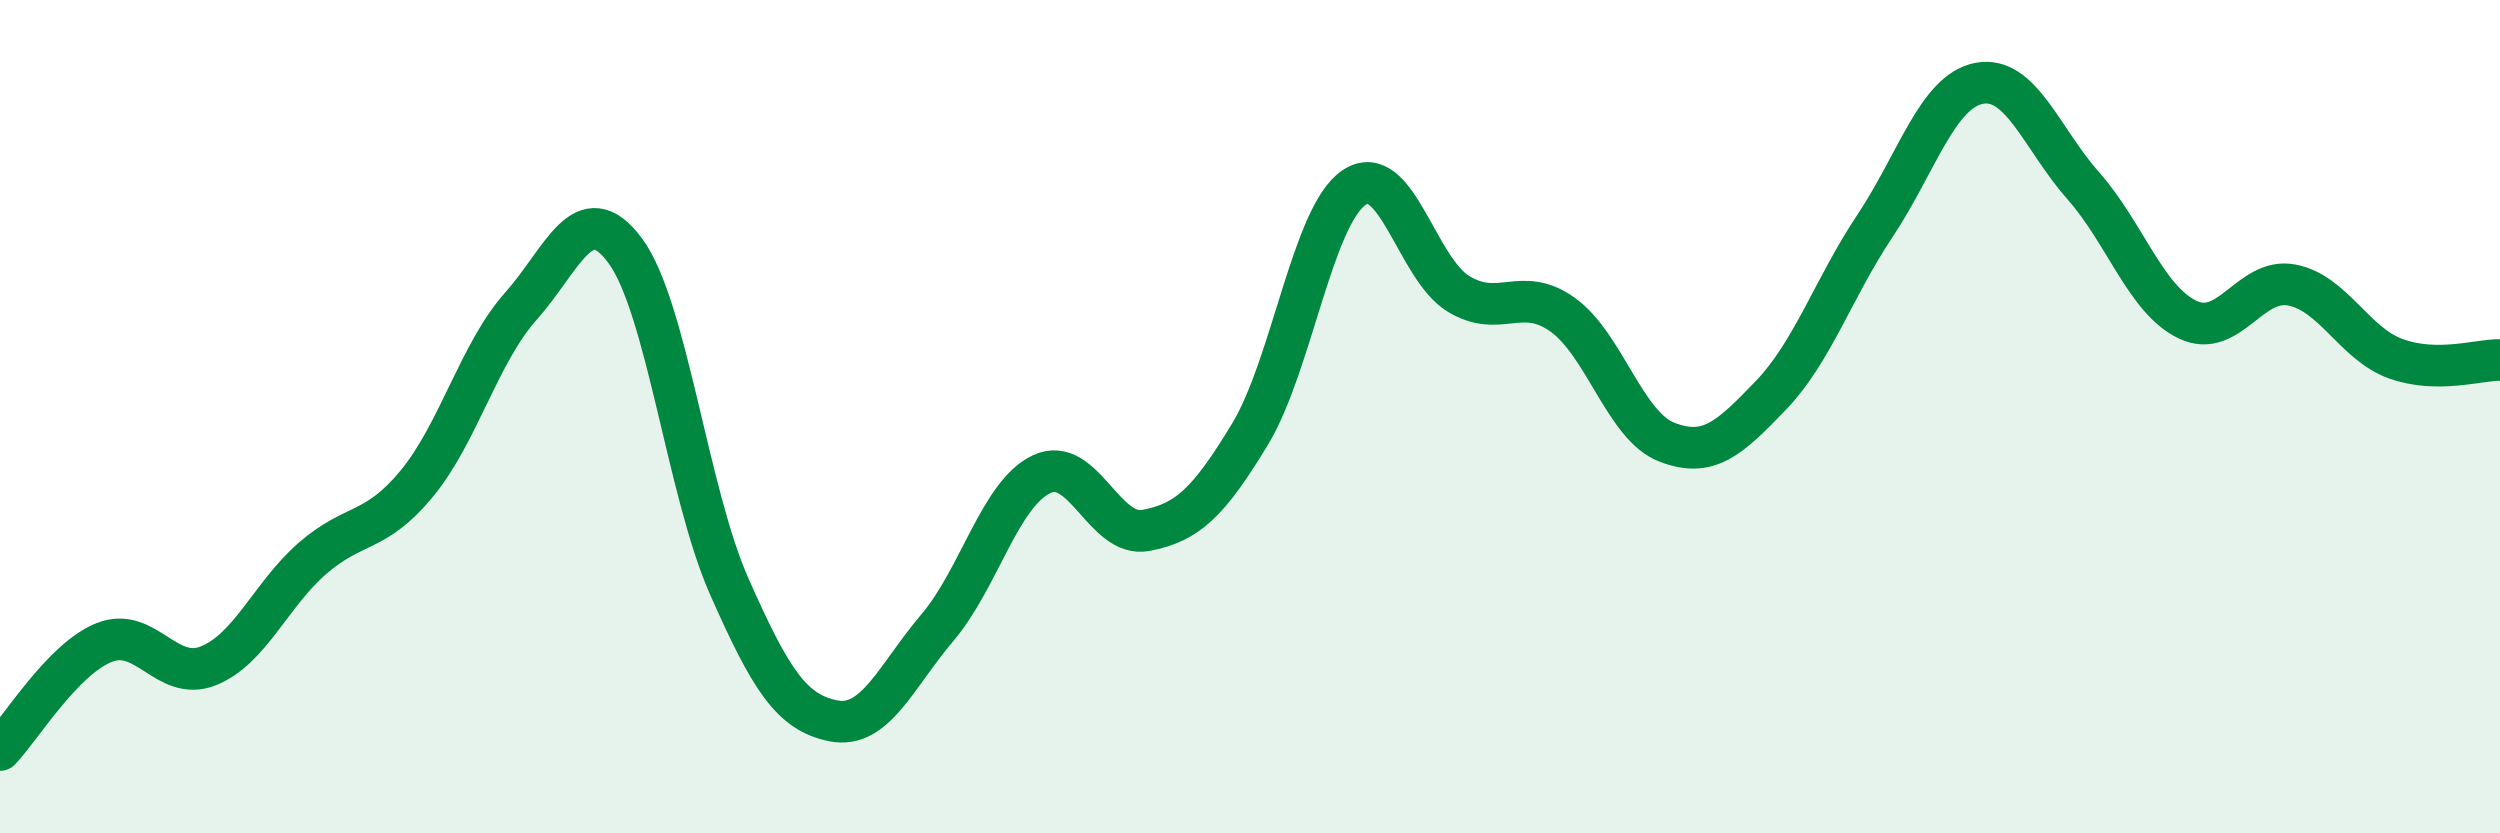 
    <svg width="60" height="20" viewBox="0 0 60 20" xmlns="http://www.w3.org/2000/svg">
      <path
        d="M 0,18 C 0.5,17.48 1.5,15.82 2.5,15.42 C 3.5,15.02 4,16.38 5,15.98 C 6,15.58 6.5,14.27 7.5,13.4 C 8.5,12.53 9,12.82 10,11.61 C 11,10.4 11.5,8.47 12.5,7.35 C 13.5,6.23 14,4.67 15,6.01 C 16,7.35 16.5,11.81 17.5,14.07 C 18.5,16.33 19,17.1 20,17.3 C 21,17.5 21.5,16.24 22.5,15.06 C 23.5,13.88 24,11.85 25,11.38 C 26,10.91 26.5,12.92 27.5,12.73 C 28.5,12.54 29,12.07 30,10.42 C 31,8.77 31.5,5.17 32.5,4.5 C 33.5,3.83 34,6.44 35,7.05 C 36,7.66 36.5,6.84 37.5,7.55 C 38.5,8.26 39,10.22 40,10.61 C 41,11 41.5,10.53 42.5,9.49 C 43.5,8.45 44,6.92 45,5.42 C 46,3.92 46.5,2.19 47.5,2 C 48.5,1.81 49,3.33 50,4.46 C 51,5.59 51.5,7.19 52.5,7.67 C 53.5,8.15 54,6.65 55,6.84 C 56,7.03 56.5,8.25 57.5,8.61 C 58.5,8.97 59.5,8.63 60,8.64L60 20L0 20Z"
        fill="#008740"
        opacity="0.1"
        stroke-linecap="round"
        stroke-linejoin="round"
      />
      <path
        d="M 0,18 C 0.5,17.48 1.5,15.82 2.5,15.42 C 3.5,15.02 4,16.38 5,15.98 C 6,15.58 6.5,14.27 7.5,13.4 C 8.5,12.53 9,12.82 10,11.61 C 11,10.4 11.5,8.47 12.5,7.35 C 13.5,6.23 14,4.67 15,6.01 C 16,7.35 16.5,11.81 17.5,14.07 C 18.5,16.33 19,17.1 20,17.3 C 21,17.5 21.5,16.24 22.5,15.06 C 23.5,13.88 24,11.85 25,11.38 C 26,10.91 26.5,12.92 27.5,12.73 C 28.5,12.54 29,12.07 30,10.42 C 31,8.77 31.5,5.17 32.5,4.5 C 33.5,3.83 34,6.44 35,7.05 C 36,7.66 36.5,6.84 37.5,7.55 C 38.5,8.26 39,10.22 40,10.61 C 41,11 41.5,10.53 42.5,9.49 C 43.5,8.45 44,6.92 45,5.42 C 46,3.92 46.5,2.19 47.5,2 C 48.5,1.81 49,3.33 50,4.46 C 51,5.59 51.5,7.19 52.5,7.67 C 53.5,8.15 54,6.65 55,6.84 C 56,7.03 56.5,8.25 57.5,8.61 C 58.5,8.97 59.5,8.63 60,8.64"
        stroke="#008740"
        stroke-width="1"
        fill="none"
        stroke-linecap="round"
        stroke-linejoin="round"
      />
    </svg>
  